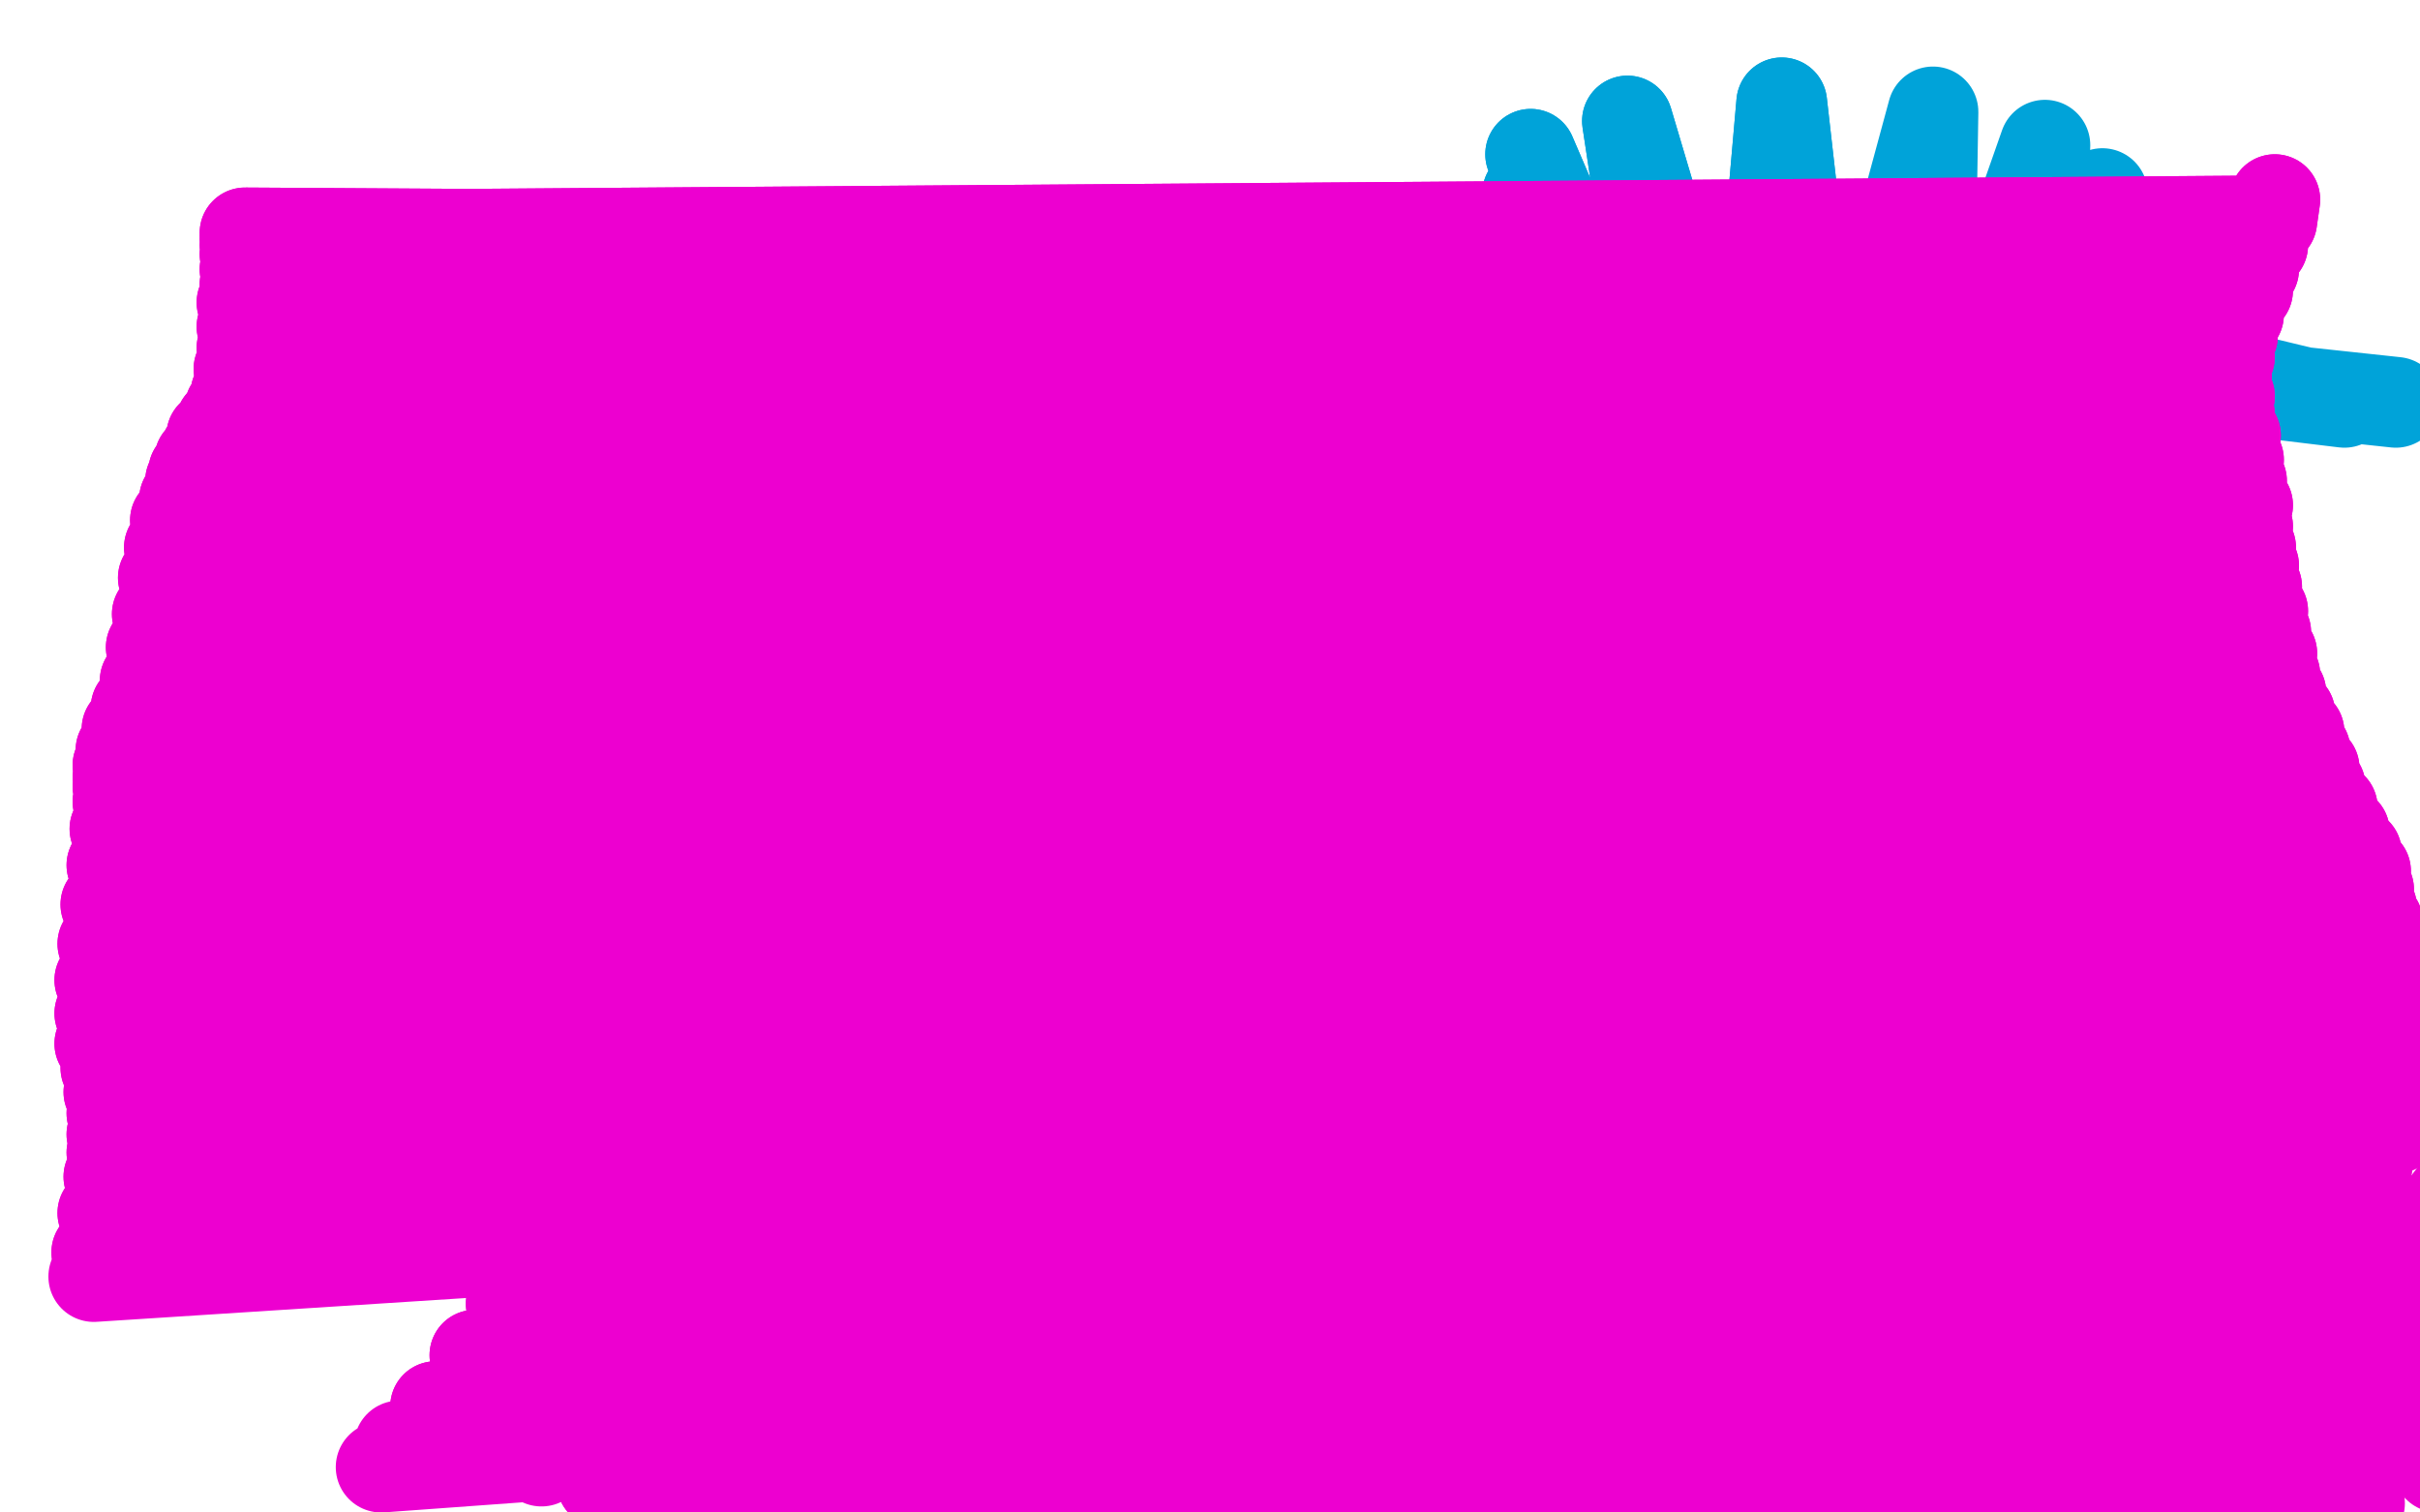 <?xml version="1.0" standalone="no"?>
<!DOCTYPE svg PUBLIC "-//W3C//DTD SVG 1.1//EN"
"http://www.w3.org/Graphics/SVG/1.1/DTD/svg11.dtd">

<svg width="800" height="500" version="1.1" xmlns="http://www.w3.org/2000/svg" xmlns:xlink="http://www.w3.org/1999/xlink" style="stroke-antialiasing: false"><desc>This SVG has been created on https://colorillo.com/</desc><rect x='0' y='0' width='800' height='500' style='fill: rgb(255,255,255); stroke-width:0' /><polyline points="363,107 361,105 361,105 350,102 350,102 329,98 329,98 302,98 302,98 275,103 275,103 251,111 251,111 234,122 234,122" style="fill: none; stroke: #dc0000; stroke-width: 30; stroke-linejoin: round; stroke-linecap: round; stroke-antialiasing: false; stroke-antialias: 0; opacity: 1.0"/>
<polyline points="571,137 545,136 505,139 456,148 403,165 349,186 298,210 255,235" style="fill: none; stroke: #dc0000; stroke-width: 30; stroke-linejoin: round; stroke-linecap: round; stroke-antialiasing: false; stroke-antialias: 0; opacity: 1.0"/>
<polyline points="400,180 450,176 497,169 535,161 562,153 575,146 580,141 571,137" style="fill: none; stroke: #dc0000; stroke-width: 30; stroke-linejoin: round; stroke-linecap: round; stroke-antialiasing: false; stroke-antialias: 0; opacity: 1.0"/>
<polyline points="234,122 224,141 227,147 240,159 267,170 305,177 350,180 400,180" style="fill: none; stroke: #dc0000; stroke-width: 30; stroke-linejoin: round; stroke-linecap: round; stroke-antialiasing: false; stroke-antialias: 0; opacity: 1.0"/>
<polyline points="255,235 224,258 204,280 195,299 196,314 206,325 229,335 265,341" style="fill: none; stroke: #dc0000; stroke-width: 30; stroke-linejoin: round; stroke-linecap: round; stroke-antialiasing: false; stroke-antialias: 0; opacity: 1.0"/>
<polyline points="363,107 361,105 361,105 350,102 350,102 329,98 329,98 302,98 302,98 275,103 275,103 251,111 251,111 234,122 224,141 227,147 240,159 267,170 305,177 350,180 400,180 450,176 497,169 535,161 562,153 575,146 580,141 571,137 545,136 505,139 456,148 403,165 349,186 298,210 255,235 224,258 204,280 195,299 196,314 206,325 229,335 265,341 286,343" style="fill: none; stroke: #dc0000; stroke-width: 30; stroke-linejoin: round; stroke-linecap: round; stroke-antialiasing: false; stroke-antialias: 0; opacity: 1.0"/>
<polyline points="566,161 565,162 565,161 564,161 564,161 564,161 563,160 562,160" style="fill: none; stroke: #ffffff; stroke-width: 30; stroke-linejoin: round; stroke-linecap: round; stroke-antialiasing: false; stroke-antialias: 0; opacity: 1.0"/>
<polyline points="592,130 591,131 591,131 589,133 589,133 586,137 586,137 583,141 583,141 580,144 580,144 578,147 578,147 575,150 575,150 573,154 571,156 570,157 568,159 568,161 566,161 566,161" style="fill: none; stroke: #ffffff; stroke-width: 30; stroke-linejoin: round; stroke-linecap: round; stroke-antialiasing: false; stroke-antialias: 0; opacity: 1.0"/>
<polyline points="562,160 561,159 560,159 559,159 558,158 556,158 553,158 551,157" style="fill: none; stroke: #ffffff; stroke-width: 30; stroke-linejoin: round; stroke-linecap: round; stroke-antialiasing: false; stroke-antialias: 0; opacity: 1.0"/>
<polyline points="525,152 520,152 517,152 514,152 510,152 508,151 504,150 500,150" style="fill: none; stroke: #ffffff; stroke-width: 30; stroke-linejoin: round; stroke-linecap: round; stroke-antialiasing: false; stroke-antialias: 0; opacity: 1.0"/>
<polyline points="551,157 547,157 543,156 540,156 536,155 532,154 529,153 525,152" style="fill: none; stroke: #ffffff; stroke-width: 30; stroke-linejoin: round; stroke-linecap: round; stroke-antialiasing: false; stroke-antialias: 0; opacity: 1.0"/>
<polyline points="500,150 495,149 491,149 488,149 485,149 481,150 476,150 473,150 467,150 463,151 460,152 456,153 452,154 447,155 443,156 438,156 434,157 429,158 425,159 421,161 417,161 413,162" style="fill: none; stroke: #ffffff; stroke-width: 30; stroke-linejoin: round; stroke-linecap: round; stroke-antialiasing: false; stroke-antialias: 0; opacity: 1.0"/>
<polyline points="592,130 591,131 591,131 589,133 589,133 586,137 586,137 583,141 583,141 580,144 580,144 578,147 578,147 575,150 573,154 571,156 570,157 568,159 568,161 566,161 566,161 565,162 565,161 564,161 564,161 564,161 563,160 562,160 561,159 560,159 559,159 558,158 556,158 553,158 551,157 547,157 543,156 540,156 536,155 532,154 529,153 525,152 520,152 517,152 514,152 510,152 508,151 504,150 500,150 495,149 491,149 488,149 485,149 481,150 476,150 473,150 467,150 463,151 460,152 456,153 452,154 447,155 443,156 438,156 434,157 429,158 425,159 421,161 417,161 413,162 410,163 408,163 406,163 405,164 404,164 402,164 399,164 396,165" style="fill: none; stroke: #ffffff; stroke-width: 30; stroke-linejoin: round; stroke-linecap: round; stroke-antialiasing: false; stroke-antialias: 0; opacity: 1.0"/>
<polyline points="538,161 538,160 538,160 538,161 538,161 538,161 538,161 537,161 537,161 536,161 536,161 534,163 534,163" style="fill: none; stroke: #ffffff; stroke-width: 30; stroke-linejoin: round; stroke-linecap: round; stroke-antialiasing: false; stroke-antialias: 0; opacity: 1.0"/>
<polyline points="413,162 410,163 408,163 406,163 405,164 404,164 402,164 399,164" style="fill: none; stroke: #ffffff; stroke-width: 30; stroke-linejoin: round; stroke-linecap: round; stroke-antialiasing: false; stroke-antialias: 0; opacity: 1.0"/>
<polyline points="466,178 456,179 447,180 442,180 439,180 437,180 434,179 432,178" style="fill: none; stroke: #ffffff; stroke-width: 30; stroke-linejoin: round; stroke-linecap: round; stroke-antialiasing: false; stroke-antialias: 0; opacity: 1.0"/>
<polyline points="534,163 530,164 527,165 523,165 513,167 496,171 480,174 466,178" style="fill: none; stroke: #ffffff; stroke-width: 30; stroke-linejoin: round; stroke-linecap: round; stroke-antialiasing: false; stroke-antialias: 0; opacity: 1.0"/>
<polyline points="432,178 429,177 426,176 423,175 420,174 417,174 413,174 409,174 405,174 401,174 397,174 394,174 390,175 386,174 383,174 381,173 380,172 378,172 378,171 379,171 381,169 385,167 396,162 419,155 450,148 480,143 506,137 529,131 547,128 564,125 577,122 586,120 594,118 598,115 601,114 603,113 603,113 603,113 602,113 602,113 601,113 598,112 596,111 592,111 588,111 570,113 537,119 502,128 467,137 433,149 398,160 367,171 340,179 316,185 298,191 284,196 275,201 270,206 268,209 268,211 272,215 283,218 301,219 328,215 359,208 391,197 420,184 404,-12 443,172 395,9 460,161 384,31 469,150 371,48 471,143 357,59 469,138 342,66 458,136 327,73 434,139 314,77 401,148 303,80 365,165 294,82 331,186 285,83 304,208 279,83 285,230 273,82 275,250 268,80 272,264 263,79 276,273 260,77 287,279 260,76 307,282 263,74 332,277 271,70 354,267 286,63 368,254 307,52 376,238 329,40 377,218 353,29 373,193 377,21 364,168 393,21" style="fill: none; stroke: #ffffff; stroke-width: 30; stroke-linejoin: round; stroke-linecap: round; stroke-antialiasing: false; stroke-antialias: 0; opacity: 1.0"/>
<polyline points="312,85 300,225 286,77 301,248 259,68 305,265 233,57 310,275 214,44 314,280 200,33 318,280 192,22 326,271 190,14" style="fill: none; stroke: #ffffff; stroke-width: 30; stroke-linejoin: round; stroke-linecap: round; stroke-antialiasing: false; stroke-antialias: 0; opacity: 1.0"/>
<polyline points="393,21 352,144 398,29 340,129 392,46 331,123 378,64 326,124 363,79 320,137 348,87 311,163 332,88 304,195 312,85" style="fill: none; stroke: #ffffff; stroke-width: 30; stroke-linejoin: round; stroke-linecap: round; stroke-antialiasing: false; stroke-antialias: 0; opacity: 1.0"/>
<polyline points="339,5 352,184 350,15 341,191 348,30 332,199 331,48 327,205 301,61 324,209 267,66 323,211 236,64 322,211 208,57" style="fill: none; stroke: #ffffff; stroke-width: 30; stroke-linejoin: round; stroke-linecap: round; stroke-antialiasing: false; stroke-antialias: 0; opacity: 1.0"/>
<polyline points="190,14 340,255 193,7 354,234 208,-1 363,213 234,-6 367,196 264,-7 368,185 295,-6 367,180 320,-2 362,180 339,5" style="fill: none; stroke: #ffffff; stroke-width: 30; stroke-linejoin: round; stroke-linecap: round; stroke-antialiasing: false; stroke-antialias: 0; opacity: 1.0"/>
<polyline points="538,161 538,160 538,160 538,161 538,161 538,161 538,161 537,161 537,161 536,161 536,161 534,163 530,164 527,165 523,165 513,167 496,171 480,174 466,178 456,179 447,180 442,180 439,180 437,180 434,179 432,178 429,177 426,176 423,175 420,174 417,174 413,174 409,174 405,174 401,174 397,174 394,174 390,175 386,174 383,174 381,173 380,172 378,172 378,171 379,171 381,169 385,167 396,162 419,155 450,148 480,143 506,137 529,131 547,128 564,125 577,122 586,120 594,118 598,115 601,114 603,113 603,113 603,113 602,113 602,113 601,113 598,112 596,111 592,111 588,111 570,113 537,119 502,128 467,137 433,149 398,160 367,171 340,179 316,185 298,191 284,196 275,201 270,206 268,209 268,211 272,215 283,218 301,219 328,215 359,208 391,197 420,184 404,-12 443,172 395,9 460,161 384,31 469,150 371,48 471,143 357,59 469,138 342,66 458,136 327,73 434,139 314,77 401,148 303,80 365,165 294,82 331,186 285,83 304,208 279,83 285,230 273,82 275,250 268,80 272,264 263,79 276,273 260,77 287,279 260,76 307,282 263,74 332,277 271,70 354,267 286,63 368,254 307,52 376,238 329,40 377,218 353,29 373,193 377,21 364,168 393,21 352,144 398,29 340,129 392,46 331,123 378,64 326,124 363,79 320,137 348,87 311,163 332,88 304,195 312,85 300,225 286,77 301,248 259,68 305,265 233,57 310,275 214,44 314,280 200,33 318,280 192,22 326,271 190,14 340,255 193,7 354,234 208,-1 363,213 234,-6 367,196 264,-7 368,185 295,-6 367,180 320,-2 362,180 339,5 352,184 350,15 341,191 348,30 332,199 331,48 327,205 301,61 324,209 267,66 323,211 236,64 322,211 208,57 322,212 182,44 322,212 156,28" style="fill: none; stroke: #ffffff; stroke-width: 30; stroke-linejoin: round; stroke-linecap: round; stroke-antialiasing: false; stroke-antialias: 0; opacity: 1.0"/>
<polyline points="231,277 228,282 228,282 221,296 221,296 217,312 217,312 218,322 218,322 225,327 225,327 230,329 230,329 663,589 663,589 255,327 255,327" style="fill: none; stroke: #ffffff; stroke-width: 30; stroke-linejoin: round; stroke-linecap: round; stroke-antialiasing: false; stroke-antialias: 0; opacity: 1.0"/>
<polyline points="193,339 193,339 193,339 195,339 195,339 204,341 204,341 224,344 224,344 252,343 252,343 285,335 285,335 321,320 357,302 389,283 415,266 433,252 445,238 449,230" style="fill: none; stroke: #ffffff; stroke-width: 30; stroke-linejoin: round; stroke-linecap: round; stroke-antialiasing: false; stroke-antialias: 0; opacity: 1.0"/>
<polyline points="193,339 193,339 193,339 195,339 195,339 204,341 204,341 224,344 224,344 252,343 252,343 285,335 285,335 321,320 321,320" style="fill: none; stroke: #ffffff; stroke-width: 30; stroke-linejoin: round; stroke-linecap: round; stroke-antialiasing: false; stroke-antialias: 0; opacity: 1.0"/>
<polyline points="170,357 193,345 193,345 294,407 294,407 223,321 223,321 311,387 311,387 257,288 257,288 326,345 326,345 274,268 274,268 332,318 332,318" style="fill: none; stroke: #ffffff; stroke-width: 30; stroke-linejoin: round; stroke-linecap: round; stroke-antialiasing: false; stroke-antialias: 0; opacity: 1.0"/>
<polyline points="401,38 396,42 396,42 380,56 380,56 351,80 351,80 315,113 315,113 278,150 278,150 241,191 241,191 206,234 206,234 176,275 154,310 139,338 130,357 126,368 124,372 126,370 132,362 147,344 172,316 201,282 229,248 255,215 281,182 307,149 329,120 348,98 363,83 371,78 367,83 351,98 324,126 292,163 258,207 230,251 210,289 196,321 188,345 185,359 186,366 189,365 199,352 216,325 238,288 260,249 281,213 297,184 307,165 312,156 309,162 292,188 266,229 237,274 210,316 190,350 176,372 171,383 170,385 178,372 197,342 225,298 257,248 289,197 317,151 338,115 349,92 352,81 344,81 324,97 292,126 258,160 228,194 207,221 195,240 191,249 193,249 202,235 221,201 246,157 269,117" style="fill: none; stroke: #ffffff; stroke-width: 30; stroke-linejoin: round; stroke-linecap: round; stroke-antialiasing: false; stroke-antialias: 0; opacity: 1.0"/>
<polyline points="219,156 206,182 199,200 198,210 199,213 203,213 206,213 210,211" style="fill: none; stroke: #ffffff; stroke-width: 30; stroke-linejoin: round; stroke-linecap: round; stroke-antialiasing: false; stroke-antialias: 0; opacity: 1.0"/>
<polyline points="269,117 284,89 290,74 290,71 280,79 261,99 239,126 219,156" style="fill: none; stroke: #ffffff; stroke-width: 30; stroke-linejoin: round; stroke-linecap: round; stroke-antialiasing: false; stroke-antialias: 0; opacity: 1.0"/>
<polyline points="158,262 157,261 157,261 155,256 155,256" style="fill: none; stroke: #ffffff; stroke-width: 30; stroke-linejoin: round; stroke-linecap: round; stroke-antialiasing: false; stroke-antialias: 0; opacity: 1.0"/>
<polyline points="401,38 396,42 396,42 380,56 380,56 351,80 351,80 315,113 315,113 278,150 278,150 241,191 241,191 206,234 176,275 154,310 139,338 130,357 126,368 124,372 126,370 132,362 147,344 172,316 201,282 229,248 255,215 281,182 307,149 329,120 348,98 363,83 371,78 367,83 351,98 324,126 292,163 258,207 230,251 210,289 196,321 188,345 185,359 186,366 189,365 199,352 216,325 238,288 260,249 281,213 297,184 307,165 312,156 309,162 292,188 266,229 237,274 210,316 190,350 176,372 171,383 170,385 178,372 197,342 225,298 257,248 289,197 317,151 338,115 349,92 352,81 344,81 324,97 292,126 258,160 228,194 207,221 195,240 191,249 193,249 202,235 221,201 246,157 269,117 284,89 290,74 290,71 280,79 261,99 239,126 219,156 206,182 199,200 198,210 199,213 203,213 206,213 210,211 214,211 214,214 212,217" style="fill: none; stroke: #ffffff; stroke-width: 30; stroke-linejoin: round; stroke-linecap: round; stroke-antialiasing: false; stroke-antialias: 0; opacity: 1.0"/>
<polyline points="155,256 153,242 158,215 171,182 191,148 213,122 230,105 241,97 245,96 247,98 245,100 242,102 237,105 232,109 223,120 209,146 189,186 168,230 150,271 139,302 134,323 135,336" style="fill: none; stroke: #ffffff; stroke-width: 30; stroke-linejoin: round; stroke-linecap: round; stroke-antialiasing: false; stroke-antialias: 0; opacity: 1.0"/>
<polyline points="158,262 157,261 157,261 155,256 153,242 158,215 171,182 191,148 213,122 230,105 241,97 245,96 247,98 245,100 242,102 237,105 232,109 223,120 209,146 189,186 168,230 150,271 139,302 134,323 135,336 137,340" style="fill: none; stroke: #ffffff; stroke-width: 30; stroke-linejoin: round; stroke-linecap: round; stroke-antialiasing: false; stroke-antialias: 0; opacity: 1.0"/>
<polyline points="526,79 505,64 505,64 549,174 549,174 506,51 506,51 558,172 558,172 538,40 538,40 577,171 577,171 589,34 589,34 604,166 604,166" style="fill: none; stroke: #00a3d9; stroke-width: 30; stroke-linejoin: round; stroke-linecap: round; stroke-antialiasing: false; stroke-antialias: 0; opacity: 1.0"/>
<polyline points="526,79 505,64 505,64 549,174 549,174 506,51 506,51 558,172 558,172 538,40 538,40 577,171 577,171 589,34 589,34 604,166 639,37 637,159 676,48 672,151 695,64 706,143 691,85 740,136 663,106 775,133 643,117 792,133" style="fill: none; stroke: #00a3d9; stroke-width: 30; stroke-linejoin: round; stroke-linecap: round; stroke-antialiasing: false; stroke-antialias: 0; opacity: 1.0"/>
<polyline points="752,66 751,73 751,73 81,78 81,78 748,81 81,77 745,89 81,77 743,96 81,78 740,104 81,79 738,111 81,81 737,118 81,84 736,124 81,89 737,131 81,94 737,137 80,100 739,144 80,108 740,152 80,115 741,159 79,122 743,167 78,130 743,174 76,135 744,181 73,140 745,187 70,144 746,194 68,149 748,202 66,152 749,209 64,156 751,216 63,159 752,223 61,165 754,229 58,172 757,236 56,181 760,242 54,191 762,248 52,203 765,254 50,214 767,260 48,225 771,267 45,234 775,275 42,241 779,282 40,248 782,288 39,253 783,294 39,257 784,300 39,260 786,305 39,265 786,310 38,274 787,316 37,286 787,321 35,299 787,325 34,312 787,329 33,324 788,332 33,335 788,336 33,345 789,340 35,353 789,344 36,361 789,347 37,368 790,351 37,375 791,355 37,381 792,359 36,389 792,364 34,401 792,370 32,414" style="fill: none; stroke: #ed00d0; stroke-width: 30; stroke-linejoin: round; stroke-linecap: round; stroke-antialiasing: false; stroke-antialias: 0; opacity: 1.0"/>
<polyline points="752,66 751,73 751,73 81,78 748,81 81,77 745,89 81,77 743,96 81,78 740,104 81,79 738,111 81,81 737,118 81,84 736,124 81,89 737,131 81,94 737,137 80,100 739,144 80,108 740,152 80,115 741,159 79,122 743,167 78,130 743,174 76,135 744,181 73,140 745,187 70,144 746,194 68,149 748,202 66,152 749,209 64,156 751,216 63,159 752,223 61,165 754,229 58,172 757,236 56,181 760,242 54,191 762,248 52,203 765,254 50,214 767,260 48,225 771,267 45,234 775,275 42,241 779,282 40,248 782,288 39,253 783,294 39,257 784,300 39,260 786,305 39,265 786,310 38,274 787,316 37,286 787,321 35,299 787,325 34,312 787,329 33,324 788,332 33,335 788,336 33,345 789,340 35,353 789,344 36,361 789,347 37,368 790,351 37,375 791,355 37,381 792,359 36,389 792,364 34,401 792,370 32,414 792,373 31,422" style="fill: none; stroke: #ed00d0; stroke-width: 30; stroke-linejoin: round; stroke-linecap: round; stroke-antialiasing: false; stroke-antialias: 0; opacity: 1.0"/>
<polyline points="685,338 682,345 682,345 180,368 180,368 680,353 680,353 181,371 181,371 679,364 182,378 680,375 182,388 681,386 181,401 683,396 176,416 685,405 169,431 686,414 157,448 687,425 144,465" style="fill: none; stroke: #ed00d0; stroke-width: 30; stroke-linejoin: round; stroke-linecap: round; stroke-antialiasing: false; stroke-antialias: 0; opacity: 1.0"/>
<polyline points="685,338 682,345 682,345 180,368 180,368 680,353 680,353 181,371 679,364 182,378 680,375 182,388 681,386 181,401 683,396 176,416 685,405 169,431 686,414 157,448 687,425 144,465 689,437 132,478 689,444 126,485" style="fill: none; stroke: #ed00d0; stroke-width: 30; stroke-linejoin: round; stroke-linecap: round; stroke-antialiasing: false; stroke-antialias: 0; opacity: 1.0"/>
<polyline points="650,362 650,362 650,362 648,362 648,362 644,364 644,364 640,368 640,368 637,374 637,374 635,381 635,381 637,389 637,389" style="fill: none; stroke: #ed00d0; stroke-width: 30; stroke-linejoin: round; stroke-linecap: round; stroke-antialiasing: false; stroke-antialias: 0; opacity: 1.0"/>
<polyline points="642,411 646,423 646,423 256,419 256,419 651,436 651,436 257,418 257,418 655,448 655,448 257,418 257,418 659,459 659,459 257,420 257,420 662,468 662,468 258,423 258,423" style="fill: none; stroke: #ed00d0; stroke-width: 30; stroke-linejoin: round; stroke-linecap: round; stroke-antialiasing: false; stroke-antialias: 0; opacity: 1.0"/>
<polyline points="642,411 646,423 646,423 256,419 256,419 651,436 651,436 257,418 257,418 655,448 655,448 257,418 257,418 659,459 659,459 257,420 257,420 662,468 662,468 258,423 665,477 257,429 668,484 255,439 672,490 251,453 675,496 244,469 678,500 237,484 680,506 230,496 681,509 226,502" style="fill: none; stroke: #ed00d0; stroke-width: 30; stroke-linejoin: round; stroke-linecap: round; stroke-antialiasing: false; stroke-antialias: 0; opacity: 1.0"/>
<polyline points="700,429 700,428 700,428 700,429 700,429 698,431 698,431 698,434 698,434 698,438 698,438 700,442 700,442 704,449 704,449" style="fill: none; stroke: #ed00d0; stroke-width: 30; stroke-linejoin: round; stroke-linecap: round; stroke-antialiasing: false; stroke-antialias: 0; opacity: 1.0"/>
<polyline points="700,429 700,428 700,428 700,429 700,429 698,431 698,431 698,434 698,434 698,438 698,438 700,442 700,442 704,449 713,457 726,465 740,473 755,478 769,479 774,480" style="fill: none; stroke: #ed00d0; stroke-width: 30; stroke-linejoin: round; stroke-linecap: round; stroke-antialiasing: false; stroke-antialias: 0; opacity: 1.0"/>
<polyline points="696,428 695,430 695,430 694,433 694,433 695,439 695,439 697,446 697,446 701,453 701,453 707,457 707,457 714,459 714,459" style="fill: none; stroke: #ed00d0; stroke-width: 30; stroke-linejoin: round; stroke-linecap: round; stroke-antialiasing: false; stroke-antialias: 0; opacity: 1.0"/>
<polyline points="696,428 695,430 695,430 694,433 694,433 695,439 695,439 697,446 697,446 701,453 701,453 707,457 707,457 714,459 722,460 726,461" style="fill: none; stroke: #ed00d0; stroke-width: 30; stroke-linejoin: round; stroke-linecap: round; stroke-antialiasing: false; stroke-antialias: 0; opacity: 1.0"/>
<polyline points="665,442 665,444 665,444 663,449 663,449 664,457 664,457 667,468 667,468 673,478 673,478 683,487 683,487 694,494 694,494" style="fill: none; stroke: #ed00d0; stroke-width: 30; stroke-linejoin: round; stroke-linecap: round; stroke-antialiasing: false; stroke-antialias: 0; opacity: 1.0"/>
<polyline points="665,442 665,444 665,444 663,449 663,449 664,457 664,457 667,468 667,468 673,478 673,478 683,487 683,487 694,494 709,497 728,497 752,493 773,487 781,483" style="fill: none; stroke: #ed00d0; stroke-width: 30; stroke-linejoin: round; stroke-linecap: round; stroke-antialiasing: false; stroke-antialias: 0; opacity: 1.0"/>
<polyline points="686,462 687,462 687,462 689,462 689,462 694,461 694,461 706,461 706,461 727,460 727,460 754,458 754,458 767,457 767,457" style="fill: none; stroke: #ed00d0; stroke-width: 30; stroke-linejoin: round; stroke-linecap: round; stroke-antialiasing: false; stroke-antialias: 0; opacity: 1.0"/>
<polyline points="698,428 696,433 696,433 694,439 694,439 692,445 692,445 695,453 695,453 701,463 701,463 709,473 709,473 718,478 718,478" style="fill: none; stroke: #ed00d0; stroke-width: 30; stroke-linejoin: round; stroke-linecap: round; stroke-antialiasing: false; stroke-antialias: 0; opacity: 1.0"/>
<polyline points="698,428 696,433 696,433 694,439 694,439 692,445 692,445 695,453 695,453 701,463 701,463 709,473 709,473 718,478 731,476 740,471" style="fill: none; stroke: #ed00d0; stroke-width: 30; stroke-linejoin: round; stroke-linecap: round; stroke-antialiasing: false; stroke-antialias: 0; opacity: 1.0"/>
<polyline points="769,358 767,361 767,361 760,373 760,373 752,393 752,393 745,417 745,417 743,440 743,440 745,459 745,459 749,473 749,473" style="fill: none; stroke: #ed00d0; stroke-width: 30; stroke-linejoin: round; stroke-linecap: round; stroke-antialiasing: false; stroke-antialias: 0; opacity: 1.0"/>
<polyline points="769,358 767,361 767,361 760,373 760,373 752,393 752,393 745,417 745,417 743,440 743,440 745,459 745,459 749,473 756,483 763,488 773,487 778,485" style="fill: none; stroke: #ed00d0; stroke-width: 30; stroke-linejoin: round; stroke-linecap: round; stroke-antialiasing: false; stroke-antialias: 0; opacity: 1.0"/>
<polyline points="769,348 769,349 769,349 765,355 765,355 759,371 759,371 754,394 754,394 754,422 754,422 756,437 756,437" style="fill: none; stroke: #ed00d0; stroke-width: 30; stroke-linejoin: round; stroke-linecap: round; stroke-antialiasing: false; stroke-antialias: 0; opacity: 1.0"/>
<polyline points="759,366 758,367 758,367 756,373 756,373 754,386 754,386 756,403 756,403 764,425 764,425 775,448 775,448 789,467 789,467" style="fill: none; stroke: #ed00d0; stroke-width: 30; stroke-linejoin: round; stroke-linecap: round; stroke-antialiasing: false; stroke-antialias: 0; opacity: 1.0"/>
<polyline points="759,366 758,367 758,367 756,373 756,373 754,386 754,386 756,403 756,403 764,425 764,425 775,448 775,448 789,467 801,480 806,485" style="fill: none; stroke: #ed00d0; stroke-width: 30; stroke-linejoin: round; stroke-linecap: round; stroke-antialiasing: false; stroke-antialias: 0; opacity: 1.0"/>
<polyline points="769,398 771,401 771,401 773,412 773,412 777,432 777,432 785,452 785,452 793,466 793,466 800,475 800,475 804,479 804,479" style="fill: none; stroke: #ed00d0; stroke-width: 30; stroke-linejoin: round; stroke-linecap: round; stroke-antialiasing: false; stroke-antialias: 0; opacity: 1.0"/>
<polyline points="769,398 771,401 771,401 773,412 773,412 777,432 777,432 785,452 785,452 793,466 793,466 800,475 800,475 804,479 804,476 802,471" style="fill: none; stroke: #ed00d0; stroke-width: 30; stroke-linejoin: round; stroke-linecap: round; stroke-antialiasing: false; stroke-antialias: 0; opacity: 1.0"/>
<polyline points="785,373 784,377 784,377 782,388 782,388 780,403 780,403 779,420 779,420 780,437 780,437 784,451 784,451 787,462 787,462" style="fill: none; stroke: #ed00d0; stroke-width: 30; stroke-linejoin: round; stroke-linecap: round; stroke-antialiasing: false; stroke-antialias: 0; opacity: 1.0"/>
<polyline points="785,373 784,377 784,377 782,388 782,388 780,403 780,403 779,420 779,420 780,437 780,437 784,451 784,451 787,462 790,469 794,474 798,478 800,478" style="fill: none; stroke: #ed00d0; stroke-width: 30; stroke-linejoin: round; stroke-linecap: round; stroke-antialiasing: false; stroke-antialias: 0; opacity: 1.0"/>
<polyline points="711,440 711,439 711,439 711,440 711,440 712,439 712,439 715,436 715,436 720,433 720,433 725,428 725,428 730,420 732,418 734,412 735,407 736,403 736,398 735,394 734,392 732,390 729,389 725,390 722,393 719,398 716,405 715,411 715,416 716,420 717,423 719,424 722,422 726,420 731,416 736,411 739,403 740,397 739,390 736,383 732,378 726,376 721,377 716,380 711,386 706,396 702,407 701,418 700,427 700,435 703,440 707,443 713,444 723,442 735,437" style="fill: none; stroke: #ed00d0; stroke-width: 30; stroke-linejoin: round; stroke-linecap: round; stroke-antialiasing: false; stroke-antialias: 0; opacity: 1.0"/>
<polyline points="735,437 747,428 756,419 761,411 765,404 767,398 769,392 773,387 775,385 776,384 776,385 777,388 774,397 769,411 763,427 756,442 751,453 748,461 749,466 752,466 756,466 763,463 771,458 779,452 787,443 795,434 802,424 807,415 812,406 814,399 815,394 814,392 812,394 805,403 797,418 789,435 783,451 778,463 776,471 776,476 776,477 778,478 782,476" style="fill: none; stroke: #ed00d0; stroke-width: 30; stroke-linejoin: round; stroke-linecap: round; stroke-antialiasing: false; stroke-antialias: 0; opacity: 1.0"/>
<polyline points="711,440 711,439 711,439 711,440 711,440 712,439 712,439 715,436 715,436 720,433 720,433 725,428 730,420 732,418 734,412 735,407 736,403 736,398 735,394 734,392 732,390 729,389 725,390 722,393 719,398 716,405 715,411 715,416 716,420 717,423 719,424 722,422 726,420 731,416 736,411 739,403 740,397 739,390 736,383 732,378 726,376 721,377 716,380 711,386 706,396 702,407 701,418 700,427 700,435 703,440 707,443 713,444 723,442 735,437 747,428 756,419 761,411 765,404 767,398 769,392 773,387 775,385 776,384 776,385 777,388 774,397 769,411 763,427 756,442 751,453 748,461 749,466 752,466 756,466 763,463 771,458 779,452 787,443 795,434 802,424 807,415 812,406 814,399 815,394 814,392 812,394 805,403 797,418 789,435 783,451 778,463 776,471 776,476 776,477 778,478 782,476 789,471 793,468" style="fill: none; stroke: #ed00d0; stroke-width: 30; stroke-linejoin: round; stroke-linecap: round; stroke-antialiasing: false; stroke-antialias: 0; opacity: 1.0"/>
<polyline points="776,477 776,478 776,478 776,481 776,481 776,487 776,487 776,494 776,494 778,502 778,502 781,509 781,509 783,515 783,515" style="fill: none; stroke: #ed00d0; stroke-width: 30; stroke-linejoin: round; stroke-linecap: round; stroke-antialiasing: false; stroke-antialias: 0; opacity: 1.0"/>
<polyline points="776,477 776,478 776,478 776,481 776,481 776,487 776,487 776,494 776,494 778,502 778,502 781,509 781,509 783,515 784,517" style="fill: none; stroke: #ed00d0; stroke-width: 30; stroke-linejoin: round; stroke-linecap: round; stroke-antialiasing: false; stroke-antialias: 0; opacity: 1.0"/>
<polyline points="784,474 785,474 785,474 784,476 784,476 782,479 782,479 780,485 780,485 779,493 779,493 780,497 780,497" style="fill: none; stroke: #ed00d0; stroke-width: 30; stroke-linejoin: round; stroke-linecap: round; stroke-antialiasing: false; stroke-antialias: 0; opacity: 1.0"/>
<polyline points="192,476 190,474 189,474 188,474 188,474 188,475 187,476 187,478" style="fill: none; stroke: #ed00d0; stroke-width: 30; stroke-linejoin: round; stroke-linecap: round; stroke-antialiasing: false; stroke-antialias: 0; opacity: 1.0"/>
<polyline points="199,490 200,490 200,490 199,490 199,490 199,489 199,489 199,487 199,487 197,484 197,484 195,480 195,480 192,476 192,476" style="fill: none; stroke: #ed00d0; stroke-width: 30; stroke-linejoin: round; stroke-linecap: round; stroke-antialiasing: false; stroke-antialias: 0; opacity: 1.0"/>
<polyline points="187,478 186,479 186,480 184,480 184,481 183,481 182,481 182,481" style="fill: none; stroke: #ed00d0; stroke-width: 30; stroke-linejoin: round; stroke-linecap: round; stroke-antialiasing: false; stroke-antialias: 0; opacity: 1.0"/>
<polyline points="199,490 200,490 200,490 199,490 199,490 199,489 199,489 199,487 199,487 197,484 197,484 195,480 195,480 192,476 190,474 189,474 188,474 188,474 188,475 187,476 187,478 186,479 186,480 184,480 184,481 183,481 182,481 182,481 182,481 181,481 180,482 180,482 179,483" style="fill: none; stroke: #ed00d0; stroke-width: 30; stroke-linejoin: round; stroke-linecap: round; stroke-antialiasing: false; stroke-antialias: 0; opacity: 1.0"/>
</svg>
